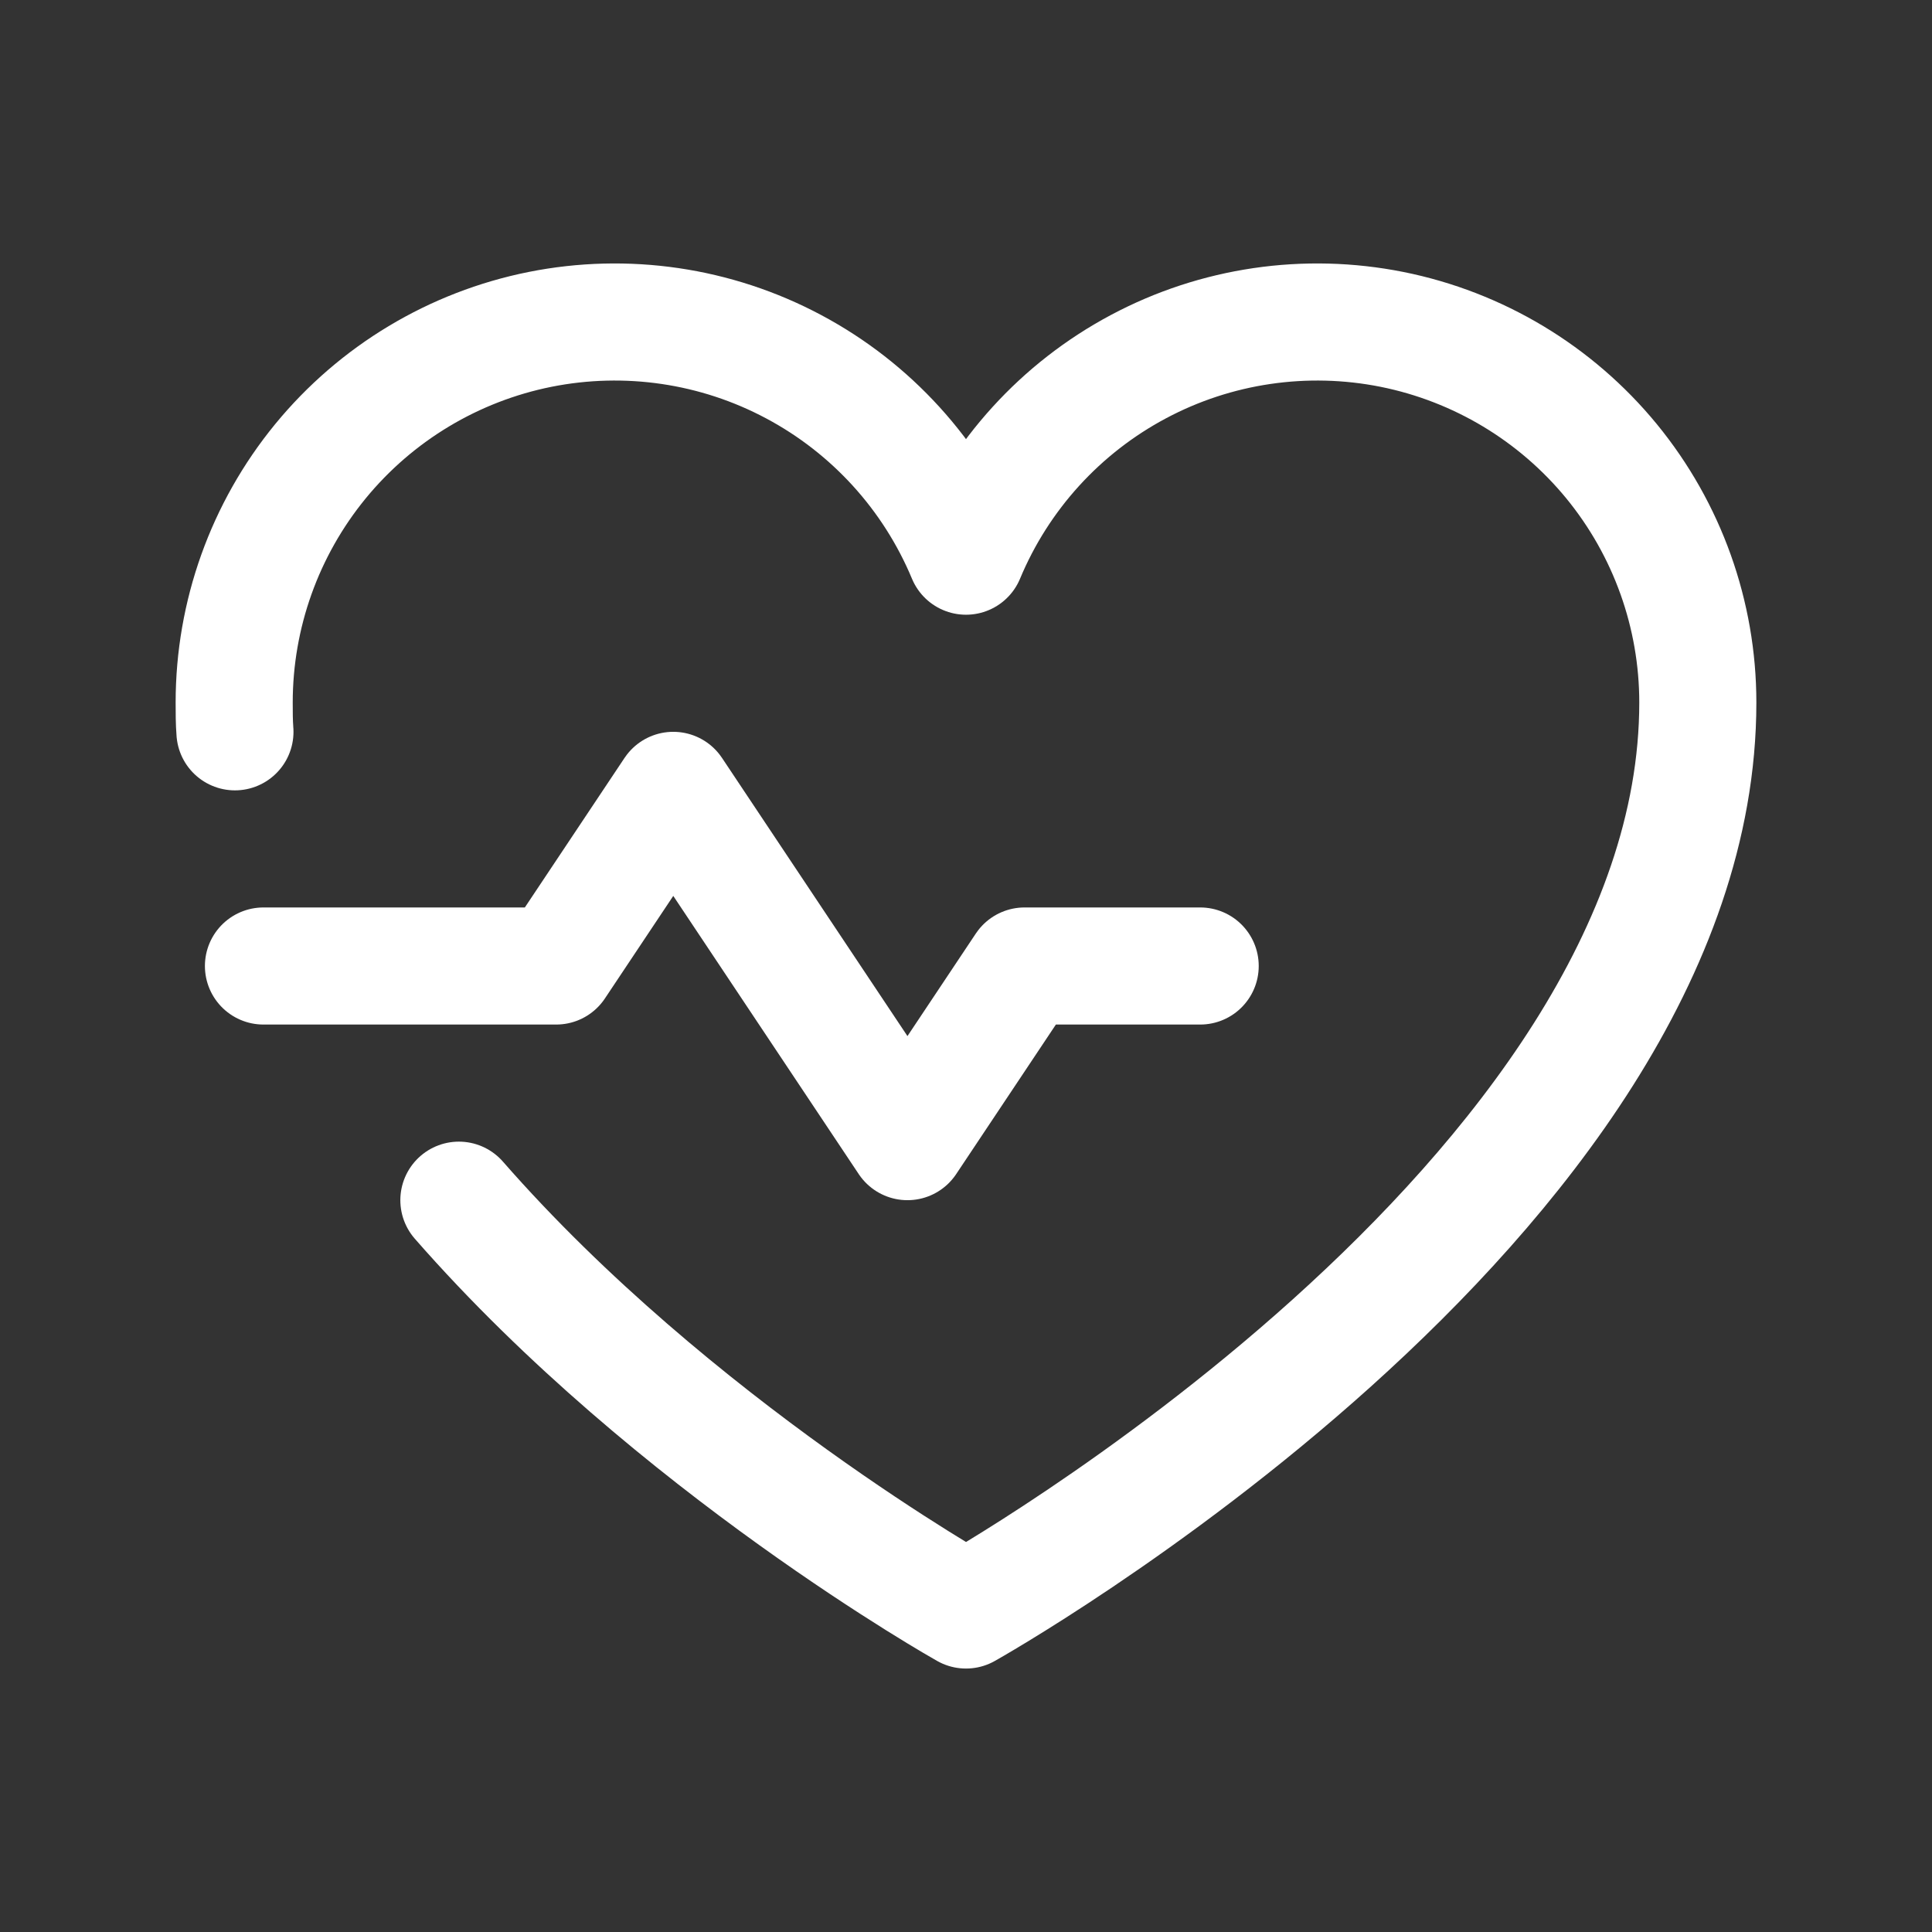 <svg width="33" height="33" viewBox="0 0 33 33" fill="none" xmlns="http://www.w3.org/2000/svg">
<rect x="0" y="0" width="33" height="33" fill="#333333" stroke="none"/>
<path d="M4.5 16.5H9.5L11.5 13.5L15.5 19.5L17.5 16.5H20.5" stroke="white" stroke-width="2" stroke-linecap="round" stroke-linejoin="round"/>
<path d="M4.013 12.5C4 12.338 4 12.162 4 12C4 10.497 4.521 9.041 5.473 7.879C6.426 6.717 7.752 5.921 9.225 5.626C10.699 5.332 12.229 5.556 13.555 6.263C14.881 6.969 15.922 8.113 16.5 9.5V9.5C17.078 8.113 18.119 6.969 19.445 6.263C20.771 5.556 22.301 5.332 23.775 5.626C25.248 5.921 26.574 6.717 27.527 7.879C28.479 9.041 29 10.497 29 12C29 20.5 16.5 27.5 16.5 27.5C16.5 27.5 11.512 24.7 7.838 20.5" stroke="white" stroke-width="2" stroke-linecap="round" stroke-linejoin="round"/>
</svg>
